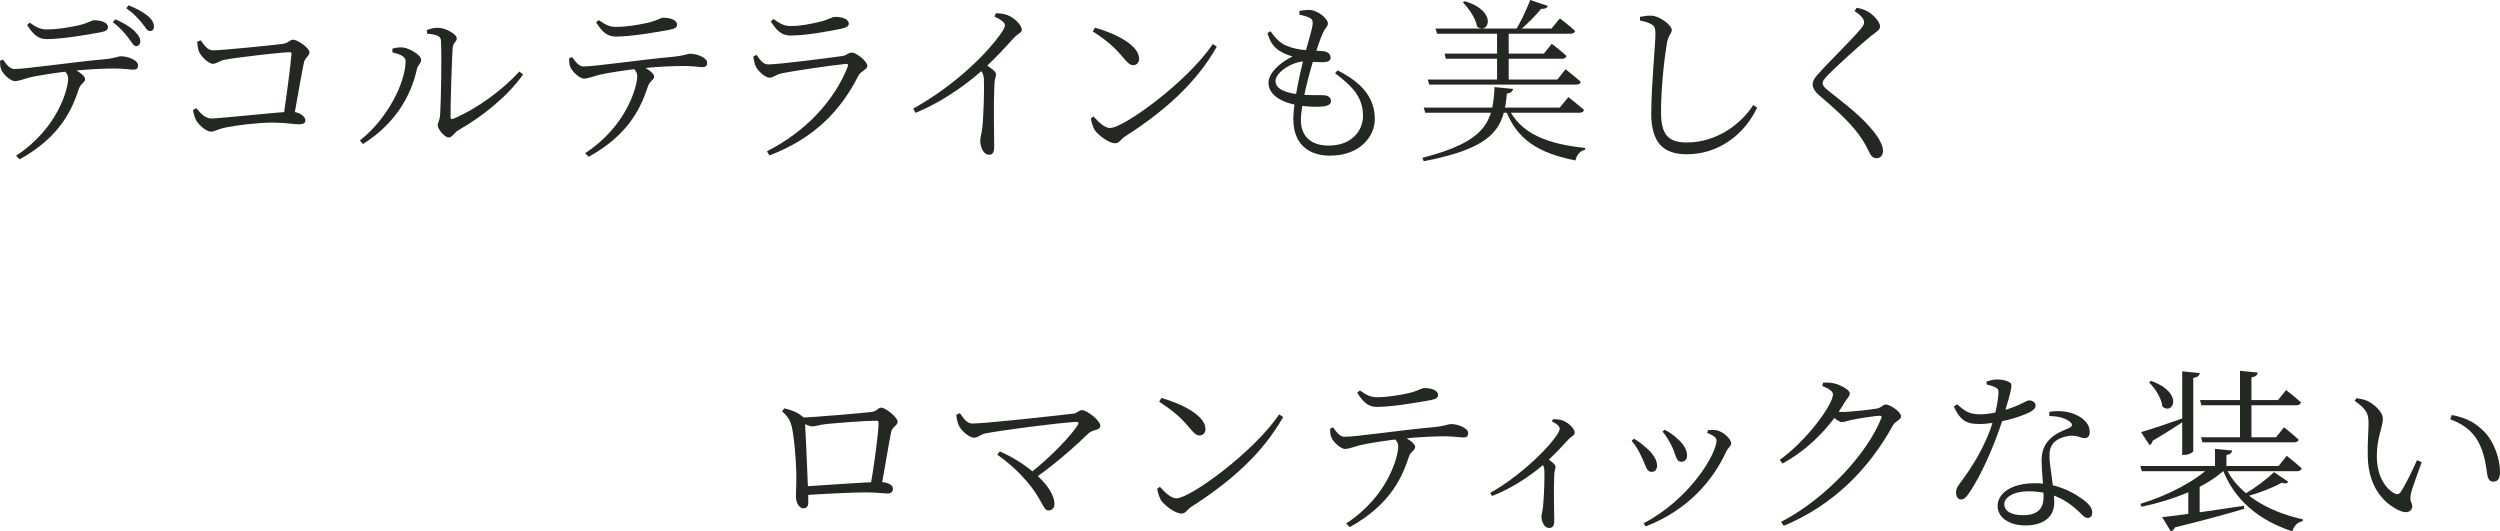 <?xml version="1.0" encoding="UTF-8"?><svg id="_レイヤー_2" xmlns="http://www.w3.org/2000/svg" viewBox="0 0 513.07 109.07"><defs><style>.cls-1{fill:#232822;}</style></defs><g id="txt"><path class="cls-1" d="M.25,14.25c-.2-.44-.24-1-.25-1.76l.62-.26c.67.97,1.4,1.93,2.31,1.93,2.47,0,11.61-1.38,18.21-1.97,2.55-.23,3.1-.64,3.66-.64,1.45,0,3.53.8,3.53,1.84,0,.59-.23.91-1.02.91-.59,0-1.96-.24-3.71-.24s-5.16.1-8.7.48c-3.33.34-7.68,1.05-8.95,1.39-1.09.29-2.05.7-2.87.73-.83.03-2.46-1.39-2.83-2.41ZM13.99,16.15c0-.72-.37-1.32-1.34-2.17l1.56-.31c1.28.64,3.25,1.69,3.25,2.57,0,.7-.86.86-1.25,1.93-1.26,3.79-3.55,9.8-12.19,14.53l-.72-.75c8.67-5.65,10.69-13.86,10.69-15.8ZM5.56,5.12l.54-.48c1.37,1.01,2.3,1.4,3.49,1.4,2.19,0,4.68-.43,6.49-.83,2.13-.48,2.59-1.05,3.32-1.05,1.56,0,2.76.55,2.76,1.42,0,.52-.41.86-1.56,1.06-2.77.5-7.83,1.39-11.01,1.39-1.83,0-2.85-1.05-4.04-2.91ZM26.31,7.73c-.73-.93-1.63-2.04-3.17-3.18l.54-.6c1.72.76,3.08,1.59,3.93,2.43.83.83,1.21,1.46,1.18,2.19-.03.55-.39.92-.89.89-.54-.03-.88-.81-1.59-1.73ZM29.06,4.64c-.8-.94-1.61-1.88-3.15-2.95l.48-.6c1.77.7,3.01,1.44,3.89,2.14.95.77,1.31,1.49,1.31,2.23,0,.58-.3.94-.85.91-.61-.03-.93-.84-1.68-1.73Z"/><path class="cls-1" d="M40.23,24.65c-.3-.6-.58-1.63-.62-2.08l.68-.37c.82.95,1.73,2.12,3.13,2.12,1.59,0,14.25-1.38,16.33-1.39,1.55-.02,2.92.9,2.92,1.76,0,.59-.39.82-1.4.82-1.09,0-2.65-.35-5.35-.35-3.05,0-7.34.56-9.46.98-1.89.38-2.38.88-3.17.88-.98,0-2.59-1.46-3.06-2.37ZM59.81,11.1c.04-.27-.08-.39-.35-.39-1.56,0-10.92,1.07-13.45,1.57-.86.18-1.66.82-2.31.82-.98,0-2.62-1.73-2.92-2.64-.17-.44-.3-1.37-.32-1.91l.72-.27c.71.88,1.31,2.05,2.57,2.05,1.81,0,11.99-1.03,14.19-1.31,1.27-.16,1.52-.87,2.2-.87.96,0,3.37,1.7,3.37,2.58,0,.76-.91,1.1-1.13,2.07-.39,1.78-1.34,7.2-2.14,11.72h-2.15c.66-4.4,1.56-11.11,1.73-13.42Z"/><path class="cls-1" d="M83.24,12.5c0-1.1-1.85-1.55-2.71-1.75v-.77c.54-.14,1.31-.31,2.08-.25,1.27.11,3.82,1.49,3.82,2.58,0,.75-.69,1-.87,1.88-1.2,5.53-4.53,11.29-11.08,15.37l-.62-.74c5.73-4.47,9.38-11.96,9.38-16.31ZM89.82,25.78c0-.67.4-.86.51-2.29.15-2.05.37-11.74.16-15.2-.04-.91-.99-1.22-2.83-1.38l-.06-.76c.93-.33,1.55-.44,2.35-.44,1.46,0,3.79,1.29,3.79,2.15,0,.79-.72.81-.83,1.91-.16,1.66-.46,11.46-.45,14.17,0,.47.21.57.57.43,5.2-2.21,10.21-6.05,13.56-9.7l.75.62c-3.1,4.44-8.33,8.62-13.25,11.42-.85.49-1.3,1.51-2.02,1.51-.8,0-2.23-1.74-2.23-2.43Z"/><path class="cls-1" d="M117.04,13.73c-.2-.44-.24-1-.24-1.76l.62-.26c.67.97,1.4,1.93,2.31,1.93,2.47,0,11.61-1.38,18.21-1.97,2.55-.23,3.1-.64,3.66-.64,1.45,0,3.53.8,3.53,1.84,0,.59-.23.91-1.02.91-.59,0-1.96-.24-3.71-.24s-5.16.1-8.7.48c-3.33.34-7.68,1.05-8.95,1.39-1.09.29-2.05.7-2.87.73-.83.03-2.46-1.39-2.83-2.41ZM130.78,15.63c0-.72-.37-1.32-1.34-2.17l1.56-.31c1.28.64,3.25,1.69,3.25,2.57,0,.7-.86.86-1.25,1.93-1.26,3.79-3.55,9.8-12.19,14.53l-.72-.75c8.67-5.65,10.69-13.86,10.69-15.8ZM122.35,4.6l.54-.48c1.37,1.01,2.3,1.4,3.49,1.4,2.19,0,4.68-.43,6.49-.83,2.13-.48,2.59-1.05,3.32-1.05,1.56,0,2.76.55,2.76,1.42,0,.52-.41.86-1.56,1.06-2.77.5-7.83,1.39-11.01,1.39-1.83,0-2.85-1.05-4.04-2.91Z"/><path class="cls-1" d="M173.97,13.7c.17-.44.05-.64-.42-.58-2.92.28-10.79,1.43-13.24,1.96-1.1.25-1.63.87-2.4.87-.87,0-2.44-1.45-2.82-2.34-.25-.59-.4-1.27-.49-2.01l.69-.33c.76,1.14,1.35,1.95,2.41,1.95,2.11,0,12.6-1.36,15.11-1.71,1.02-.15,1.32-.72,1.94-.72,1.09,0,3.26,1.86,3.26,2.74,0,.71-1.37,1.1-1.83,1.98-3.58,7.07-8.94,12.83-18.28,16.39l-.5-.85c7.99-4.08,13.78-10.33,16.59-17.37ZM158.2,4.38l.54-.48c1.38,1.01,2.3,1.44,3.47,1.44,2.23,0,4.02-.41,5.84-.82,2.14-.48,2.59-1.05,3.36-1.05,1.54,0,2.79.49,2.79,1.37,0,.51-.45.83-1.6,1.07-2.65.53-7.15,1.38-10.38,1.38-1.81,0-2.84-1-4.03-2.91Z"/><path class="cls-1" d="M205.28,7.08c.67-.94.96-1.54.96-1.86,0-.58-.6-1.06-2.15-1.84l.29-.66c.8.03,1.56.07,2.34.37,1.39.48,2.98,2.06,2.98,2.99,0,.69-.64.63-1.64,1.72-1.45,1.59-3.46,3.83-6.21,6.39-1.98,1.8-7.2,6.18-13.96,8.97l-.47-.87c9.09-5.08,15.32-11.66,17.86-15.22ZM201.17,28.85c0-.66.27-1.36.42-2.54.28-2.48.44-8.49.33-10.08-.03-.9-.25-1.35-1.09-2.29l1.1-.94c1.25.84,2.49,1.63,2.49,2.26,0,.46-.3.96-.33,1.84-.23,5.24-.05,10.76-.05,12.9,0,1.34-.32,1.75-1.09,1.75-1.18,0-1.78-1.71-1.78-2.89Z"/><path class="cls-1" d="M224.62,26.61c-.35-.6-.69-1.75-.74-2.33l.55-.37c1.09,1.2,2.25,2.36,3.4,2.36,2.78,0,15.93-9.54,21.06-17.23l.83.54c-4.33,7.68-11.04,13.44-18.92,18.48-.69.44-1.1,1.34-1.89,1.34-1.39,0-3.57-1.69-4.3-2.79ZM230.55,11.87c-1.75-2.09-3.11-3.35-6.28-5.43l.46-.76c4.09,1.14,9.05,3.57,9.05,6.36,0,.81-.51,1.33-1.24,1.33-.59,0-1.06-.39-1.99-1.5Z"/><path class="cls-1" d="M266.09,21.54c-3.62-.65-5.76-2.37-5.76-4.53,0-1.97,2.19-4.08,4.92-5.42-.93-.29-1.7-.55-2.65-1.15-1.31-.86-1.98-1.91-2.48-3.65l.62-.38c.93,1.29,1.83,2.38,3.29,2.98,2.69,1.12,5.31.91,7.45,1.1,1.13.11,1.6.72,1.6,1.35,0,.58-.48.87-1.38.92-.87.06-2.97-.14-4-.15-2.41,0-5.93,2.2-5.93,4.02,0,1.1.91,2.24,4.6,2.72,2.43.29,4.41.1,5.35.2.84.07,1.43.44,1.43,1.16,0,.63-.42,1.01-1.77,1.15-1.09.11-3.06.09-5.29-.3ZM265.41,24.64c0-3.65,1.52-10.25,2.29-13.2.76-2.76,1.57-5.35,1.69-6.47.06-.88-.18-1.12-.84-1.41-.57-.26-1.33-.43-1.89-.54l.04-.8c.61-.1,1.27-.18,1.99-.18,1.67,0,3.83,1.77,3.83,2.75,0,.68-.51.91-.94,1.8-.53,1.13-1.03,2.55-1.83,5.1-.96,2.95-2.77,9.65-2.77,12.93,0,3.62,2.35,5.26,5.72,5.26,4.75,0,7.03-3.1,7.03-6.11,0-3.96-2.42-6.25-5.74-8.73l.5-.6c5.57,2.77,7.66,6.08,7.66,10.01,0,3.46-2.96,7.5-9.22,7.5-4.88,0-7.49-2.93-7.49-7.33Z"/><path class="cls-1" d="M310.52,18.25c-.06.48-.46.87-1.26.95-.65,6.7-2.06,11.02-17.07,13.89l-.29-.7c13.21-3.38,14.49-7.5,14.82-14.52l3.81.38ZM320.11,22.07l1.76-2.14s1.98,1.54,3.22,2.63c-.11.4-.45.58-.96.58h-31.63l-.32-1.06h27.92ZM319.62,16.32l1.67-2.1s1.94,1.49,3.14,2.59c-.1.37-.45.55-.95.55h-30.16l-.32-1.04h26.62ZM318.42,5.85l1.71-2.08s1.92,1.46,3.12,2.57c-.08.4-.42.58-.93.58h-27.39l-.32-1.06h23.8ZM316.85,10.99l1.62-2s1.87,1.42,3.02,2.49c-.11.4-.45.58-.96.58h-23.8l-.26-1.06h20.37ZM303.16,5.49c-.29-1.68-1.72-3.77-2.94-5l.39-.24c6.9,2.04,4.87,6.97,2.55,5.23ZM309.63,5.85v10.83h-2.39V5.85h2.39ZM325.33,30.36l-.03.37c-1.01.23-1.7,1.02-1.97,2.2-7.55-1.51-12.05-4.22-14.38-10.52l.59-.3c2.49,5.32,8.03,7.46,15.79,8.25ZM317.67,1.22c-.17.41-.63.66-1.4.6-1.11,1.4-2.95,3.24-4.6,4.59h-.76c1.12-1.75,2.39-4.47,3.14-6.41l3.61,1.22Z"/><path class="cls-1" d="M338.89,23.15c0-5.59.85-14.04.85-16.1,0-1.33-.2-1.72-.83-2.06-.55-.33-1.41-.61-2.34-.78v-.75c.96-.18,1.7-.28,2.35-.25,1.7.09,4.17,1.93,4.17,2.95,0,.75-.69.99-.99,2.67-.57,3.41-1.21,9.23-1.21,14.12,0,4.56,1.34,6.29,5.31,6.29,6.17,0,11.21-3.88,13.61-7.69l.8.54c-2.65,5.64-8.04,9.57-14.42,9.57-4.84,0-7.32-2.35-7.32-8.51Z"/><path class="cls-1" d="M383.79,31.58c-.38-.71-.73-1.62-1.72-3.12-1.69-2.57-4.29-5.14-8.66-8.84-.92-.78-1.4-1.54-1.4-2.33,0-.62.37-1.28.95-1.89,1.81-2.13,7.12-7.3,8.78-9.31.62-.74.83-1.09.83-1.51,0-.61-.49-1.31-1.96-2.32l.43-.67c.83.18,1.52.35,2.21.73,1.26.7,2.59,2.21,2.59,3.08,0,.73-.6,1.02-1.84,1.97-2.42,1.96-7.19,6.34-8.68,7.85-1.04,1.06-1.27,1.45-1.27,1.86,0,.48.41.93,1.22,1.57,3.71,2.96,6.84,5.27,9.4,8.53,1,1.27,1.77,2.69,1.77,3.73,0,.95-.46,1.56-1.36,1.56-.58,0-1.03-.4-1.28-.88Z"/><path class="cls-1" d="M163.34,101.89c0-.73.12-2.95.09-4.5-.03-2.69-.44-7.86-.98-9.99-.34-1.27-.93-2.1-1.96-3l.49-.6c1.53.4,2.71.76,3.92,1.87.26.24.27.44.31.92.11,1.64.46,9.47.61,13.66.03,1.08.07,1.75.07,2.76,0,.88-.31,1.31-1.06,1.31-.71,0-1.48-.97-1.48-2.44ZM180.3,86.73c0-.26-.12-.39-.43-.39-2.3,0-8.36.48-10.33.69-1.17.12-2.18.48-2.85.48s-1.81-.62-2.37-1.03v-.77c3-.09,12.94-.97,14.43-1.15,1.26-.12,1.4-.9,2.08-.9.91,0,3.38,1.99,3.38,2.87,0,.82-1.09,1.07-1.31,2.05-.38,1.74-1.28,7.37-2.03,11.42l-2.25-.05c.71-4.07,1.69-11.02,1.69-13.22ZM180.58,98.92c1.5,0,2.67.57,2.67,1.33,0,.61-.28,1.02-1.04,1.02-.81,0-2.69-.22-4.35-.22-3.06,0-8.53.29-13.08.58v-1.78c4.52-.28,13.05-.93,15.79-.93Z"/><path class="cls-1" d="M221.2,87.22c.26-.43.13-.65-.34-.64-3.67.19-15.46,1.74-18.63,2.37-.86.16-1.56.88-2.29.88-1.09,0-2.68-1.49-3.14-2.47-.23-.47-.46-1.23-.54-2.25l.73-.32c.67.88,1.33,2.13,2.56,2.13,2.68,0,18.12-1.71,20.85-2.05.67-.09,1.04-.7,1.64-.7,1.08,0,3.77,2.16,3.77,3.19s-1.37.67-2.41,1.57c-2.11,2.04-6.18,5.82-10.93,9.15l-1.02-1c4.09-3.21,8.31-7.58,9.75-9.87ZM210,98c-1.57-1.79-3.41-3.31-5.32-4.69l.5-.67c4.92,2.11,11.22,6.91,11.22,10.85,0,.8-.55,1.27-1.23,1.27-1.23,0-1.12-2.4-5.16-6.76Z"/><path class="cls-1" d="M238.24,102.61c-.35-.6-.69-1.75-.74-2.33l.55-.37c1.09,1.2,2.25,2.36,3.4,2.36,2.78,0,15.93-9.54,21.06-17.23l.83.54c-4.33,7.68-11.04,13.44-18.92,18.48-.69.44-1.1,1.34-1.89,1.34-1.39,0-3.57-1.69-4.3-2.79ZM244.17,87.87c-1.75-2.09-3.11-3.35-6.28-5.43l.46-.76c4.09,1.14,9.05,3.57,9.05,6.36,0,.81-.51,1.33-1.24,1.33-.59,0-1.06-.39-1.99-1.5Z"/><path class="cls-1" d="M273.22,89.73c-.2-.44-.24-1-.24-1.76l.62-.26c.67.97,1.4,1.93,2.31,1.93,2.47,0,11.61-1.38,18.21-1.97,2.55-.23,3.1-.64,3.66-.64,1.45,0,3.53.8,3.53,1.84,0,.59-.23.91-1.02.91-.59,0-1.96-.24-3.71-.24s-5.16.1-8.7.48c-3.33.34-7.68,1.05-8.95,1.39-1.09.29-2.05.7-2.87.73-.83.03-2.46-1.39-2.83-2.41ZM286.96,91.63c0-.72-.37-1.32-1.34-2.17l1.56-.31c1.28.64,3.25,1.69,3.25,2.57,0,.7-.86.86-1.25,1.93-1.26,3.79-3.55,9.8-12.19,14.53l-.72-.75c8.67-5.65,10.69-13.86,10.69-15.8ZM278.54,80.6l.54-.48c1.37,1.01,2.3,1.4,3.49,1.4,2.19,0,4.68-.43,6.49-.83,2.13-.48,2.59-1.05,3.32-1.05,1.56,0,2.76.55,2.76,1.42,0,.52-.41.86-1.56,1.06-2.77.5-7.83,1.39-11.01,1.39-1.83,0-2.85-1.05-4.04-2.91Z"/><path class="cls-1" d="M320.09,87.99c0-.57-.79-1.13-1.58-1.48l.19-.48c.64,0,1.24.01,1.92.24,1.19.39,2.55,1.68,2.55,2.48,0,.65-.49.62-1.24,1.39-1.17,1.25-2.73,3.01-4.85,4.93-1.51,1.36-5.71,4.74-10.87,6.72l-.39-.63c7.65-4.3,14.28-11.68,14.28-13.17ZM316.36,105.95c0-.48.23-1.03.31-1.95.23-2.11.34-6.21.28-7.43-.03-.75-.21-1.15-.8-1.85l1-.88c1.07.76,2.09,1.4,2.09,1.96,0,.38-.22.78-.26,1.48-.16,3.93,0,8,0,9.57,0,1.06-.33,1.5-1.04,1.5-1.05,0-1.59-1.33-1.59-2.39Z"/><path class="cls-1" d="M336.78,93.51c-.56-1.2-1.21-2.21-1.92-3.05l.46-.42c.95.51,1.9,1.28,2.52,1.85,1.46,1.24,2.24,2.53,2.24,3.68,0,.73-.37,1.27-1.11,1.27-1.15,0-1.2-1.4-2.2-3.33ZM352.28,90.4c0-.55-.54-1-1.92-1.57l.17-.56c.49,0,1.12-.08,1.71.03,1.33.21,3.05,1.78,3.05,2.67,0,.59-.62.88-1.03,1.71-2.64,5.83-7.86,12.04-16.53,15.35l-.42-.64c9.52-4.96,14.97-14.26,14.97-17ZM343.08,91.52c-.48-.96-1.14-2.1-1.88-2.95l.43-.38c1.07.57,1.89,1.14,2.68,1.9,1.13.98,1.92,2.15,1.92,3.44,0,.81-.53,1.24-1.19,1.24-1.1,0-1.09-1.49-1.97-3.25Z"/><path class="cls-1" d="M376.18,80.92c0-.63-.96-1.21-2.22-1.72l.21-.68c.63-.02,1.34-.03,2.16.14,1.41.31,3.3,1.39,3.3,2.04s-.5.96-1.05,1.87c-3.04,5.18-7.41,9.62-12.76,12.56l-.57-.75c5.62-4.02,10.93-11.37,10.93-13.45ZM386.08,85.88c.16-.43.03-.56-.3-.56-.79,0-4.48.58-5.78.85-.76.17-1.49.45-2,.45-.55,0-1.37-.67-2.22-1.34l.55-.89c.74.11,1.25.16,1.7.16,1.74,0,6.17-.51,7.14-.7,1.01-.19,1.24-.83,1.85-.83.87,0,3.13,1.48,3.13,2.44,0,.7-1.17.94-1.68,1.86-4.94,8.95-12.25,16.38-22.4,20.59l-.54-.81c9.27-4.8,17.73-14.11,20.54-21.22Z"/><path class="cls-1" d="M400.99,83.46l.64-.5c1.54,1.31,2.35,2.07,4.81,2.07,1.63,0,3.36-.41,4.3-.67,4.2-1.19,4.99-2.19,5.7-2.19.78,0,1.33.5,1.33,1.08,0,.64-.81,1.13-1.21,1.35-1.88.97-6.61,2.42-10.49,2.42-2.71,0-3.92-1.01-5.08-3.56ZM401.42,101.15c0-.59.17-1.11.64-1.73,2.32-3.07,5.54-7.85,7.1-13.46.49-1.68.94-3.99.99-5.21.03-.76-.13-1.04-.74-1.3-.53-.26-1.2-.43-1.71-.55v-.59c.61-.23,1.46-.44,2.15-.44.92,0,1.98.22,2.61.61.65.41.43,1.09-1.15,6.59-1,3.49-3.89,11.28-7.22,16.15-.52.74-.95,1.29-1.62,1.29-.72,0-1.04-.73-1.04-1.39ZM409.96,103.9c0-2.73,2.9-4.73,7.67-4.73,4.06,0,7.26,1.53,9.26,2.93,1.73,1.12,2.5,2.13,2.5,3.03,0,.71-.34,1.16-.91,1.16-.67,0-1.12-.62-1.89-1.33-2.41-2.32-5.6-4.13-10.26-4.13-3.28,0-5,1.36-5,2.64s1.21,2.26,3.82,2.26c3.46,0,4.25-1.72,4.25-3.85,0-2.37-.41-5.08-.41-7.25,0-2.03.55-3.36,1.7-4.52,1.14-1.17,2.77-1.75,4.02-2.31.74-.37.62-.85-.02-1.32-1-.75-2.47-1.08-4.12-1.09l.02-.88c1.77-.27,3.6-.12,4.99.42,2.17.83,3.3,2.24,3.3,3.69,0,.8-.35,1.3-1.03,1.3-.85,0-1.45-.6-3-.49-1.25.14-2.55.59-3.34,1.4s-.95,1.94-.89,3.26c.08,1.7.97,6.58.97,9.02,0,2.97-2.2,4.72-5.88,4.72s-5.74-1.84-5.74-3.94Z"/><path class="cls-1" d="M456.8,95.64v.58c-3.99,3.72-10.35,6.29-17.27,7.78l-.29-.59c5.81-1.78,11.22-4.62,14.51-7.76h3.05ZM467.63,95.63l1.67-2.08s1.88,1.48,3.08,2.57c-.11.4-.45.58-.96.58h-31.86l-.32-1.06h28.39ZM448.5,85.66l.18.47c-1.56,1.04-3.85,2.53-6.9,4.33-.06.42-.31.73-.63.89l-1.75-2.67c1.66-.45,5.38-1.71,9.11-3.02ZM443.79,83.45c-.17-1.7-1.5-3.77-2.75-4.98l.41-.29c6.77,2.35,4.6,7.13,2.34,5.26ZM460.5,103.81l.07.61c-3.2.96-7.75,2.23-14.23,3.82-.17.47-.47.7-.82.83l-1.79-2.94c3.02-.29,9.74-1.26,16.76-2.32ZM451.45,76.57c-.07.5-.41.86-1.33.98v15.06c0,.24-.99.75-1.83.75h-.44v-17.16l3.6.37ZM451.43,98.98v7.2c0,.11-.8.43-1.96.43h-.37v-6.31l2.33-1.32ZM467.52,82.1l1.65-2.05s1.89,1.46,3.06,2.54c-.11.4-.45.58-.96.58h-19.48l-.29-1.06h16.01ZM467.11,89.74l1.63-2.05s1.83,1.44,3.01,2.54c-.11.37-.45.55-.96.55h-18.78l-.29-1.04h15.39ZM458.11,92.47c-.06.44-.37.76-1.18.91v2.68h-2.35v-3.94l3.53.35ZM472.62,106.59l-.06.38c-1.03.17-1.76.92-2.12,2.08-6.82-2.28-11.98-6.38-14.42-13.07l.59-.36c2.6,5.82,8.92,9.4,16.01,10.96ZM463.35,76.47c-.06.5-.43.85-1.29.99v12.91h-2.35v-14.27l3.65.36ZM469.63,98.87c-.27.35-.6.45-1.37.2-1.68.98-4.67,2.13-7.23,2.83l-.43-.48c2.16-1.21,4.76-3.21,6.08-4.52l2.95,1.97Z"/><path class="cls-1" d="M485.93,93.61c-.07-2.59.16-5.06.16-6.67,0-1.95-.28-2.84-2.83-4.67l.34-.56c.87.15,1.57.27,2.26.57,1.29.61,3.17,2.21,3.17,3.69,0,1.61-1.24,3.88-1.24,7.57,0,4.57,2.09,6.93,3.63,7.72.54.27.94.21,1.26-.27,1.12-1.69,2.34-4.33,3.36-6.56l.96.43c-.85,2.36-2,5.4-2.22,6.51-.33,1.6.28,1.78.28,2.55,0,.98-.98,1.56-2.48.93-2.81-1.22-6.53-4.34-6.65-11.23ZM510.48,97.58c-.25-1.57-.52-4.65-2.03-7.21-1.26-2.12-3.2-3.43-5.59-4.33l.31-.87c3.4.63,5.14,1.86,6.78,3.55,2.04,2.12,3.12,5.69,3.12,8.1,0,1.42-.47,2.03-1.41,2.03-.58,0-1.01-.42-1.17-1.27Z"/></g></svg>